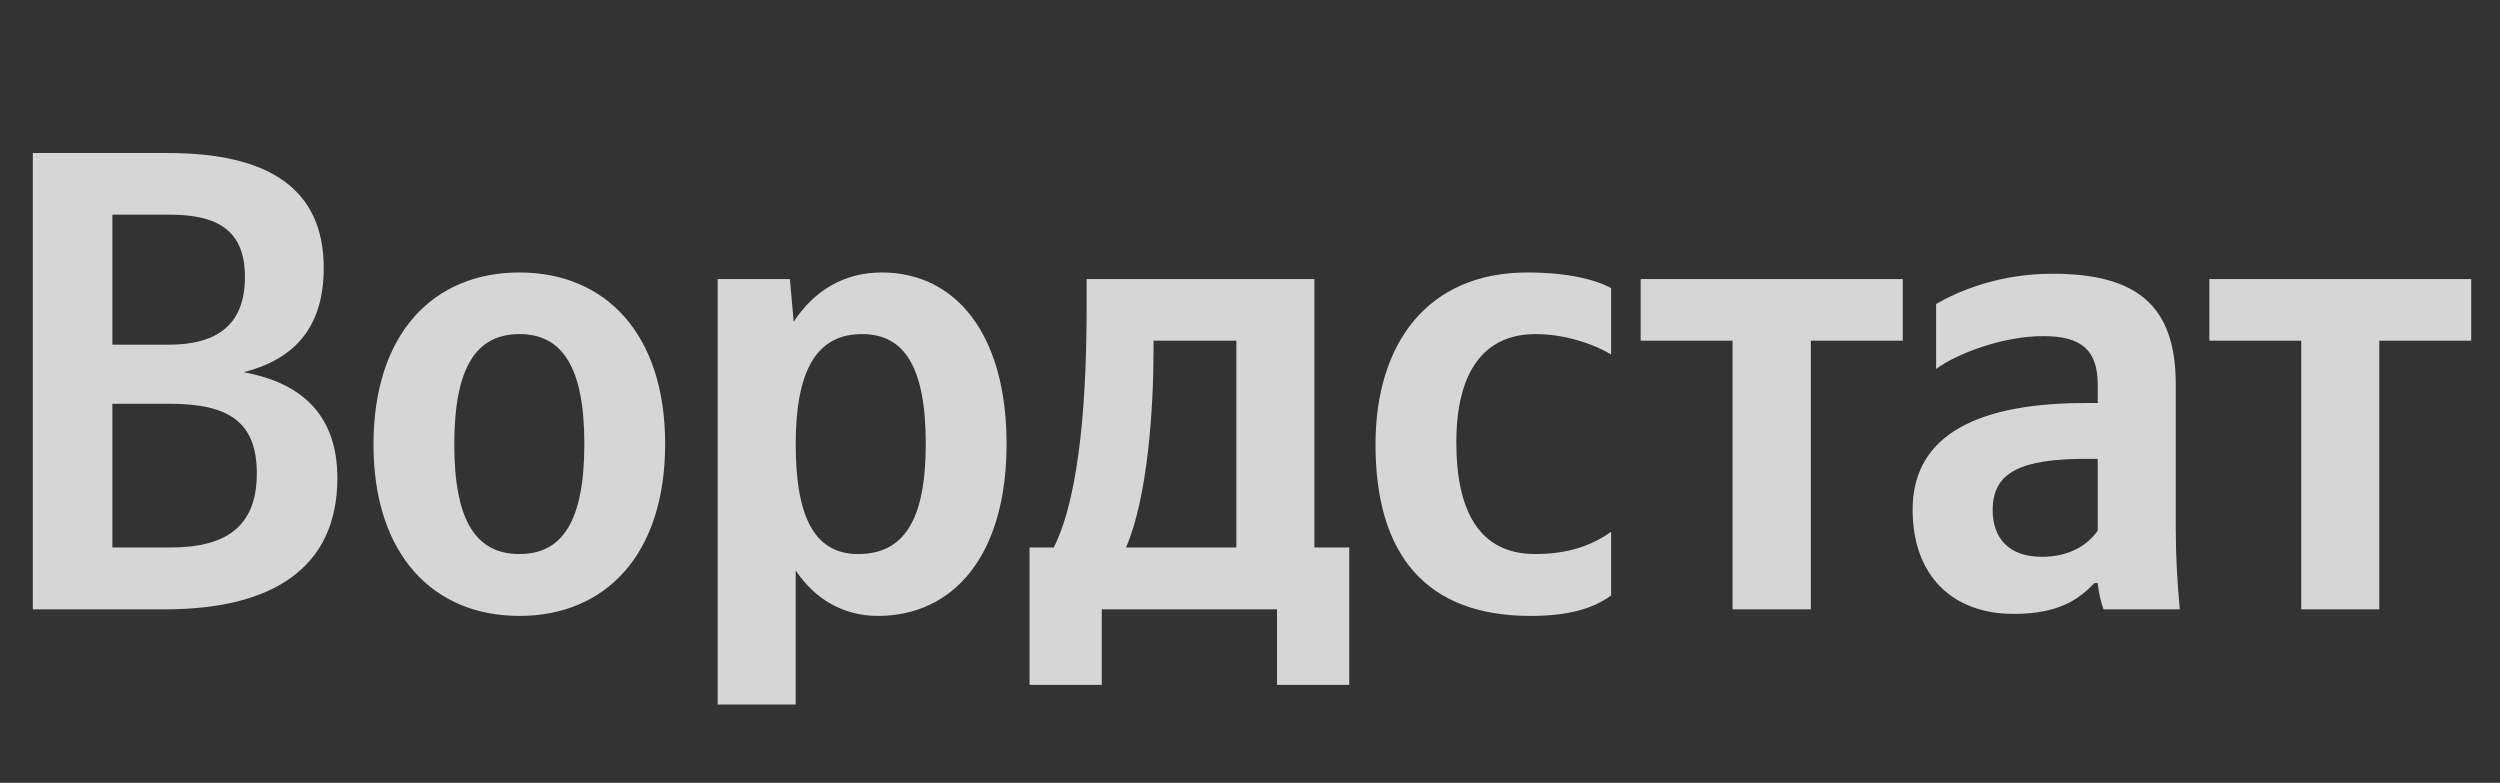 <?xml version="1.0" encoding="UTF-8"?> <svg xmlns="http://www.w3.org/2000/svg" width="99" height="31" viewBox="0 0 99 31" fill="none"><rect x="0" y="0" width="99" height="31" fill="#333333" stroke="none"/><g opacity="0.8"><path d="M1.3 6.06V24.13H6.53C10.79 24.13 13.36 22.49 13.36 18.93C13.36 16.54 12.06 15.18 9.65 14.74C11.57 14.25 12.82 13.05 12.82 10.61C12.82 7.49 10.66 6.06 6.66 6.06H1.3ZM6.68 13.65H4.45V8.5H6.71C8.66 8.5 9.7 9.15 9.7 10.97C9.7 12.9 8.55 13.65 6.68 13.65ZM6.76 21.68H4.45V15.99H6.73C9.1 15.99 10.17 16.74 10.17 18.75C10.17 20.9 8.89 21.68 6.76 21.68ZM20.57 10.79C17.16 10.79 14.79 13.21 14.79 17.6C14.79 21.97 17.16 24.39 20.57 24.39C23.97 24.39 26.34 21.97 26.34 17.58C26.34 13.21 23.97 10.79 20.57 10.79ZM20.57 21.94C18.85 21.94 17.99 20.62 17.99 17.6C17.99 14.56 18.85 13.23 20.57 13.23C22.28 13.23 23.14 14.56 23.14 17.58C23.14 20.62 22.28 21.94 20.57 21.94ZM31.28 11.05H28.42V27.9H31.51V22.59C32.29 23.76 33.44 24.39 34.76 24.39C37.78 24.39 39.86 21.97 39.86 17.58C39.86 13.21 37.83 10.79 34.92 10.79C33.46 10.79 32.27 11.47 31.43 12.74L31.28 11.05ZM33.98 21.94C32.34 21.94 31.51 20.62 31.51 17.6C31.51 14.56 32.4 13.23 34.14 13.23C35.83 13.23 36.66 14.56 36.66 17.58C36.66 20.62 35.78 21.94 33.98 21.94ZM53.43 21.68H52.05V11.05H43.03V12.17C43.03 15.37 42.82 19.5 41.73 21.68H40.77V27.12H43.63V24.13H50.57V27.12H53.43V21.68ZM48.96 21.68H44.59C45.45 19.71 45.68 16.15 45.68 13.88V13.49H48.96V21.68ZM60.61 24.39C62.04 24.39 63.05 24.13 63.8 23.58V21.06C63.02 21.61 62.09 21.94 60.79 21.94C58.58 21.94 57.67 20.23 57.67 17.52C57.67 14.69 58.79 13.23 60.81 13.23C62.01 13.23 63.18 13.65 63.8 14.04V11.41C63.15 11.05 62.01 10.79 60.48 10.79C56.52 10.79 54.47 13.62 54.47 17.6C54.47 21.97 56.47 24.39 60.61 24.39ZM75.35 13.49V11.05H64.97V13.49H68.61V24.13H71.71V13.49H75.35ZM86.16 15.21C86.16 12.04 84.55 10.84 81.28 10.84C79.22 10.84 77.61 11.49 76.67 12.04V14.61C77.51 13.99 79.33 13.31 80.91 13.31C82.39 13.31 83.07 13.83 83.07 15.24V15.96H82.58C77.84 15.96 75.74 17.52 75.74 20.18C75.74 22.83 77.35 24.31 79.74 24.31C81.56 24.31 82.34 23.71 82.94 23.09H83.07C83.1 23.43 83.2 23.87 83.3 24.13H86.32C86.22 23.06 86.16 22 86.16 20.93V15.21ZM83.07 21.01C82.68 21.58 81.95 22.05 80.86 22.05C79.56 22.05 78.91 21.32 78.91 20.2C78.91 18.72 79.98 18.17 82.63 18.17H83.07V21.01ZM97.86 13.49V11.05H87.49V13.49H91.13V24.13H94.22V13.49H97.86Z" fill="white"></path></g></svg> 